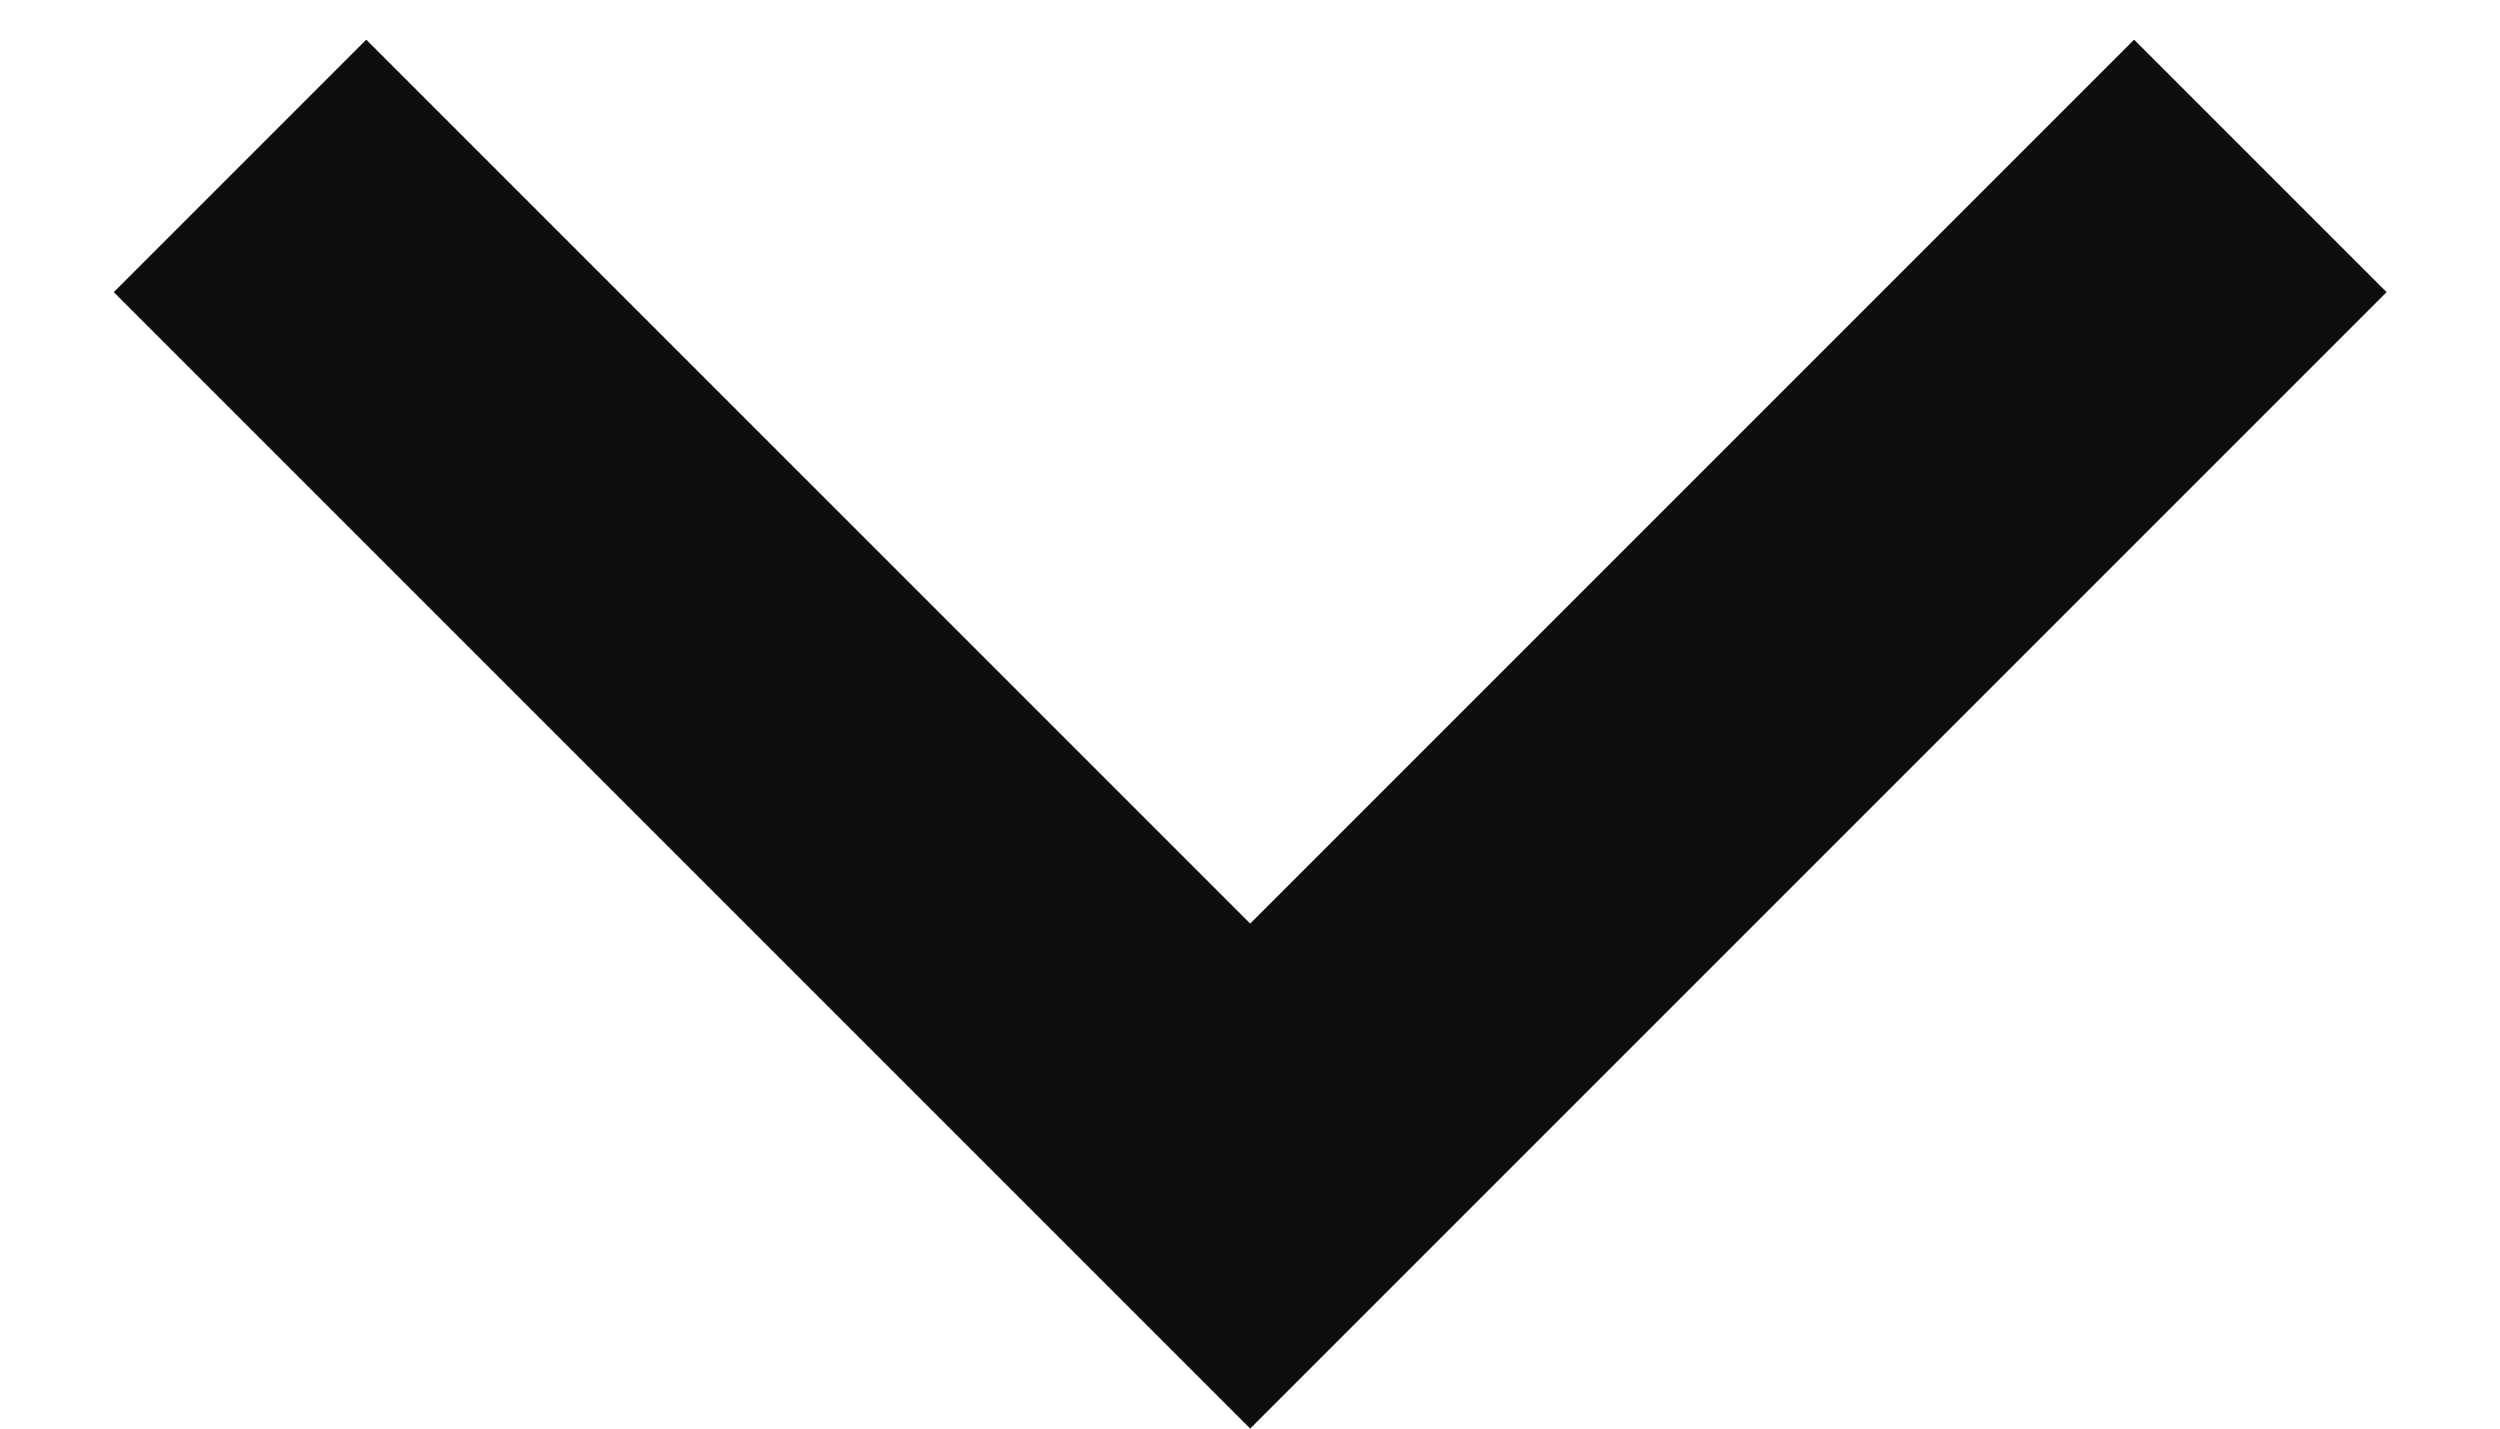 <svg width="14" height="8" viewBox="0 0 14 8" fill="none" xmlns="http://www.w3.org/2000/svg">
<path d="M7.001 5.172L2.051 0.222L0.637 1.636L7.001 8L13.365 1.636L11.951 0.222L7.001 5.172Z" fill="#0D0D0D"/>
</svg>
